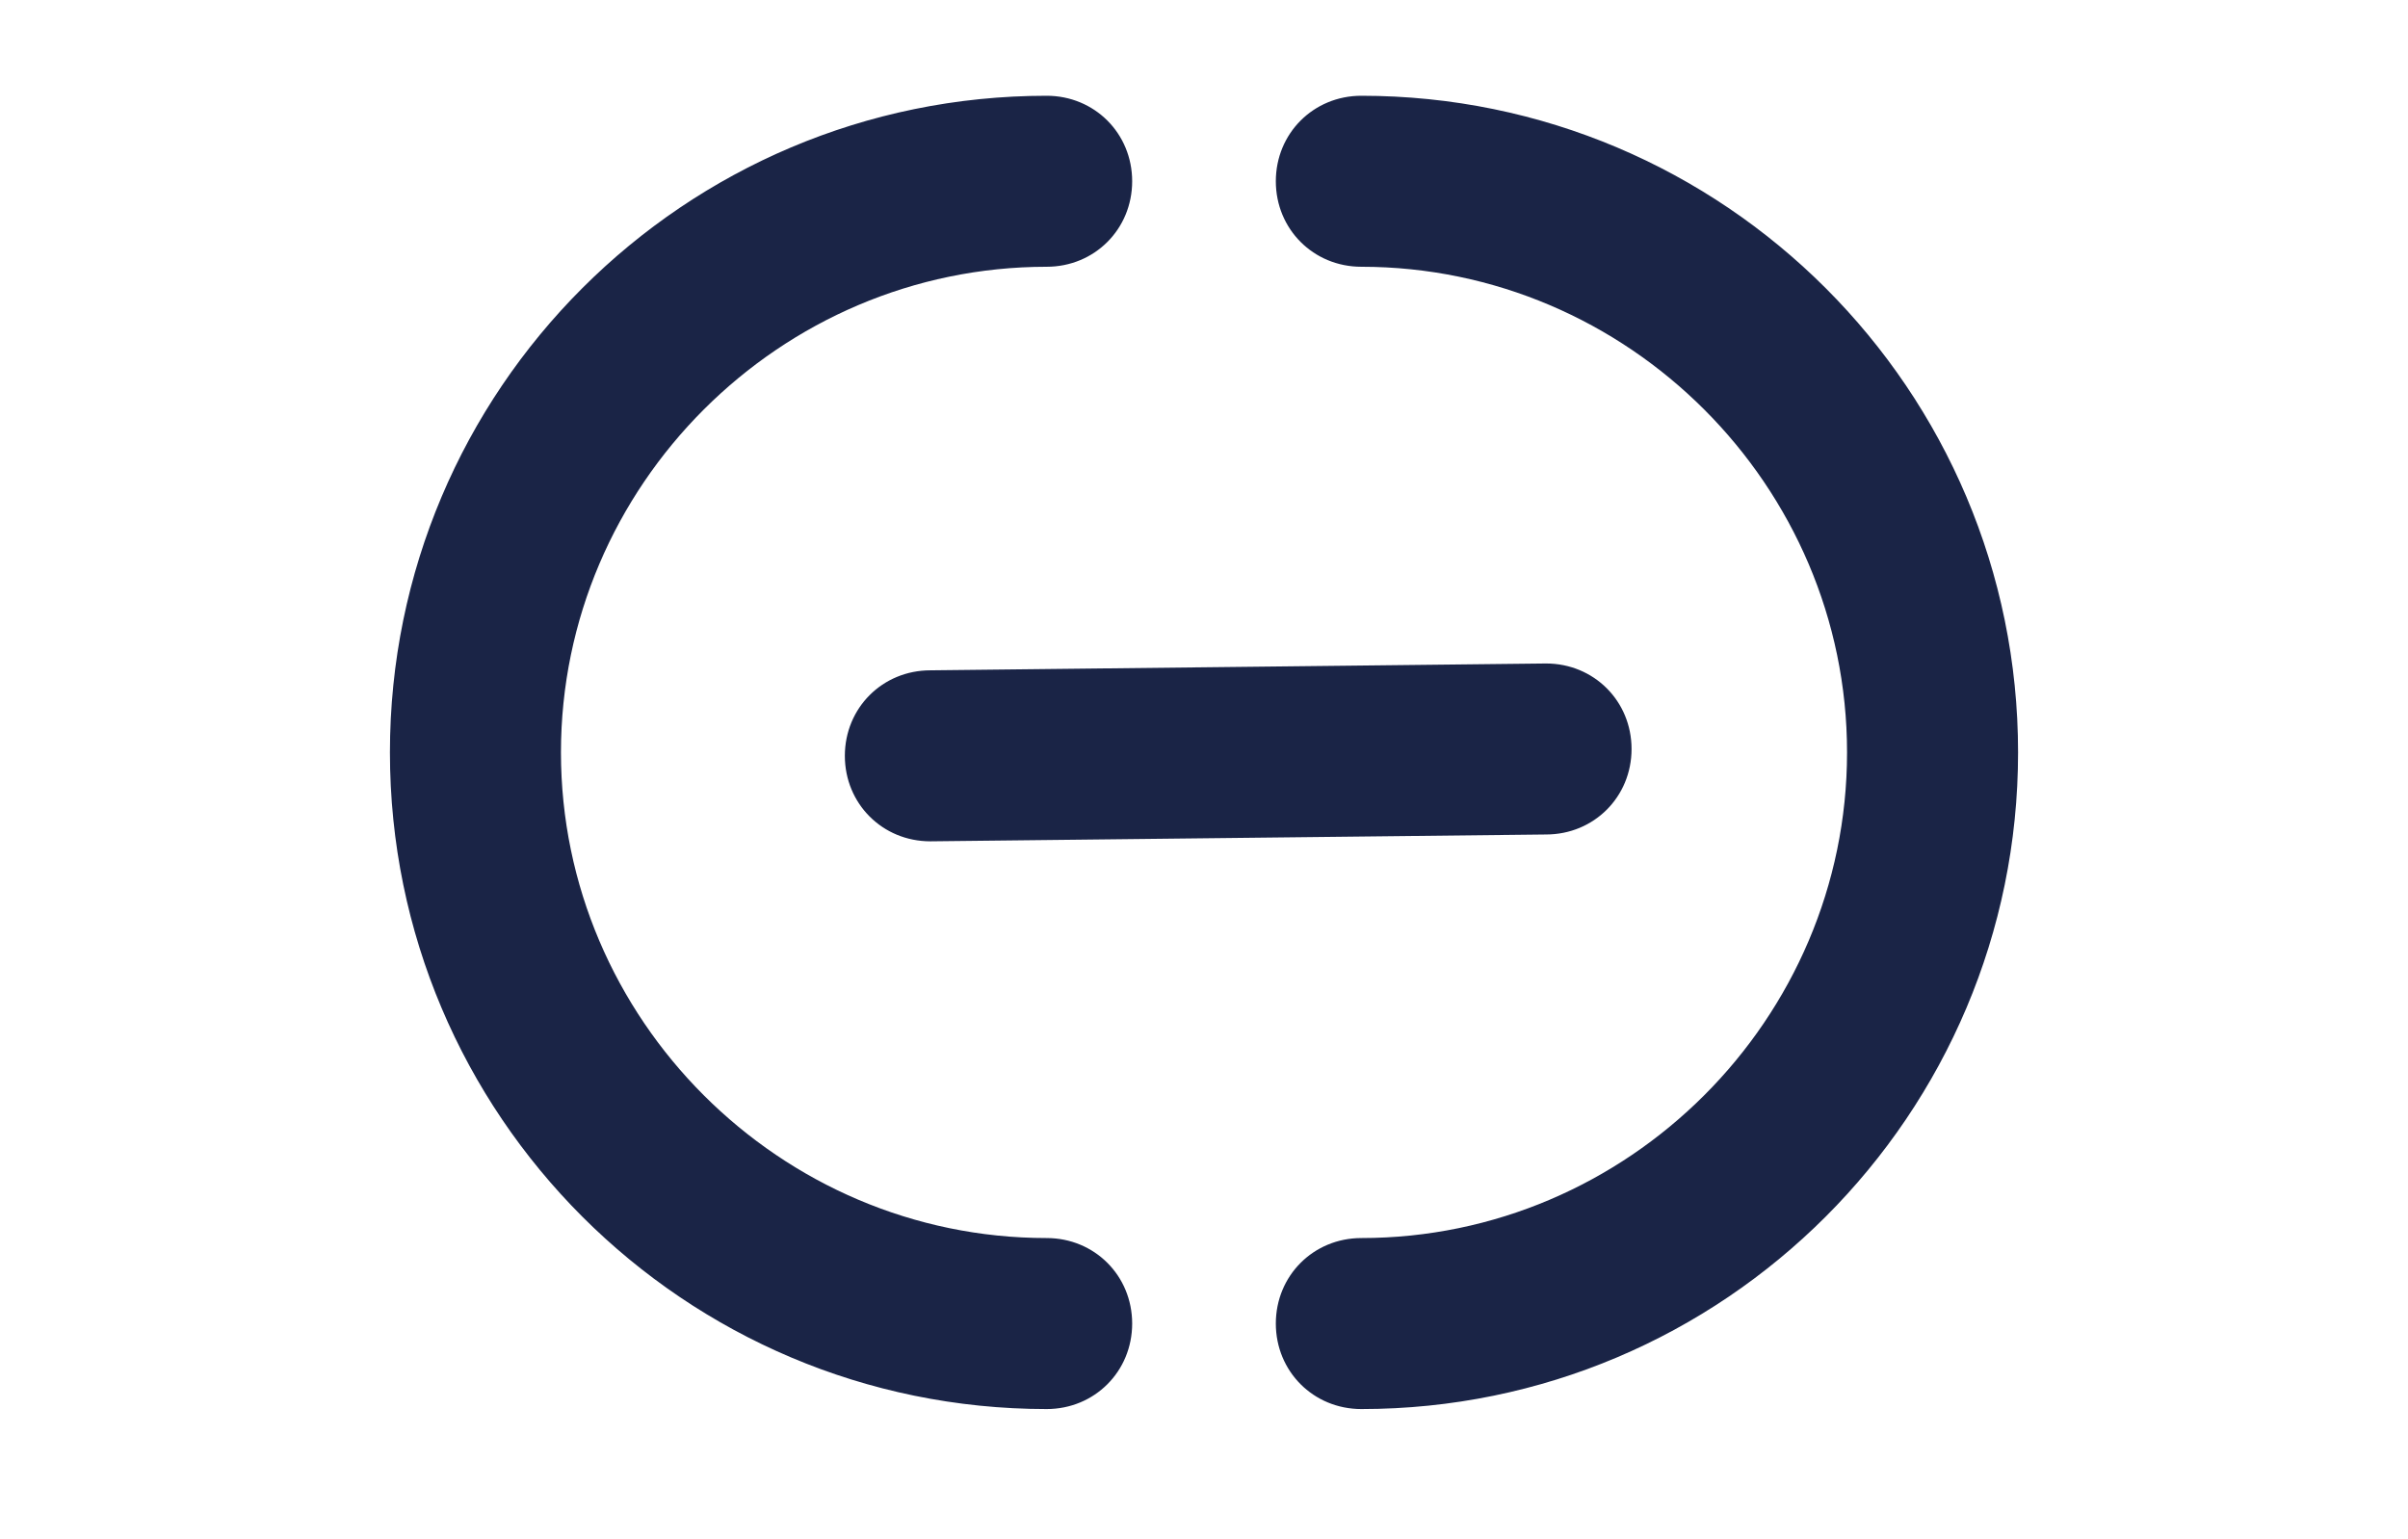 <svg xmlns="http://www.w3.org/2000/svg" xmlns:xlink="http://www.w3.org/1999/xlink" id="Calque_1" x="0px" y="0px" viewBox="0 0 70.4 45" style="enable-background:new 0 0 70.4 45;" xml:space="preserve"><style type="text/css">	.st0{display:none;}	.st1{display:inline;fill:#1A2446;}	.st2{display:none;fill:#1A2446;}	.st3{fill:#1A2446;}</style><g class="st0">	<path class="st1" d="M50.7,15.9c-1.8-2.4-3.6-4.8-5.5-7.1c-1.2-1.5-3.6-1.5-4.7,0c-1.9,2.3-3.7,4.7-5.5,7.1  c-1.3,1.8-0.3,4.3,1.8,4.8c0.5,0.1,0.9,0.1,1.4,0.1c0.3,0,0.4,0.1,0.4,0.4c0,1.6,0,3.3,0,4.9c0,1.6,0,3.2,0,4.8  c0,1.5,0.9,2.5,2.4,2.5c1.2,0,2.5,0,3.7,0c0.2,0,0.5,0,0.7-0.1c1-0.3,1.7-1.1,1.7-2.3c0-1.9,0-3.9,0-5.8c0-1.4,0-2.7,0-4.1  c0-0.3,0.1-0.4,0.3-0.3c0.3,0,0.6,0,0.9,0c1.2-0.1,2.1-0.7,2.6-1.8C51.5,17.9,51.4,16.8,50.7,15.9z"></path>	<path class="st1" d="M34.1,25.3c-0.5-0.1-0.9-0.1-1.4-0.1c-0.3,0-0.4,0-0.4-0.4c0-1.7,0-3.4,0-5.1c0-1.6,0-3.3,0-4.9  c0-1.2-1-2.2-2.2-2.2c-1.3,0-2.7,0-4,0s-2.3,0.9-2.3,2.3c0,2.1,0,4.2,0,6.2c0,1.2,0,2.5,0,3.7c0,0.3-0.1,0.4-0.4,0.3  c-0.3,0-0.6,0-0.9,0c-1.7,0-3.1,1.7-3,3.4c0.1,0.8,0.5,1.5,1,2.1c1.6,2.1,3.3,4.2,4.9,6.3c1.4,1.8,3.7,1.9,5.1,0.1  c1.8-2.3,3.6-4.6,5.4-7C37.3,28.4,36.3,25.8,34.1,25.3z"></path>	<path class="st1" d="M25.3,10.8c1.8,0,3.6,0,5.3,0c0.9,0,1.6-0.7,1.6-1.6c0-0.9-0.7-1.6-1.6-1.6c-0.9,0-1.8,0-2.7,0s-1.8,0-2.7,0  s-1.6,0.7-1.6,1.6C23.7,10.1,24.4,10.8,25.3,10.8z"></path>	<path class="st1" d="M45.4,35.3c-0.9,0-1.8,0-2.6,0c-0.9,0-1.8,0-2.7,0c-0.9,0-1.6,0.7-1.6,1.5c0,0.9,0.7,1.6,1.6,1.6  c1.8,0,3.6,0,5.3,0c0.9,0,1.6-0.7,1.6-1.5C47,36,46.3,35.3,45.4,35.3z"></path></g><g class="st0">	<path class="st1" d="M68.2,20.2c0-0.3,0-0.6-0.1-0.8c-0.7-3.6-3.4-5.9-7.1-5.9c-0.8,0-1.7,0-2.5,0c0,0,0,0-0.1,0h-4  c-0.7,0-1.3,0-2,0c-0.1,0-0.2,0-0.3,0h-3.5c-0.1,0-0.2,0-0.3,0c-0.8,0-1.6,0-2.5,0h-5.9c-0.2,0-0.4,0-0.7,0c-2.3,0-4.7,0-7.1,0  h-0.4l0,0c-7.4,0-14.8,0-22.2,0c-3.1,0-5.7,1.8-6.7,4.7c-0.1,0.4-0.1,0.8-0.3,1.1c0,2.6,0,5.1,0,7.7c0,0,0.1,0,0.1,0.1  c0.6,3.3,3.7,5.7,7.4,5.7c16.9-0.1,33.7,0,50.6,0c0.3,0,0.6,0,0.8,0c3.8-0.2,6.6-3.1,6.6-6.9C68.2,23.8,68.2,22,68.2,20.2z   M65.4,26.4c-0.1,1.8-1.9,3.4-3.8,3.5c-0.2,0-0.3,0-0.5,0c-17.1,0-34.2,0-51.3,0c-2.2,0-3.7-1.1-4.2-3.1c-0.1-0.3-0.1-0.7-0.1-1  c0-2-0.1-3.9,0-5.9c0.1-1.8,1.8-3.5,3.6-3.6c0.6,0,1.2,0,1.8,0c8.2,0,16.4,0,24.6,0c8.5,0,17.1,0,25.6,0c2.2,0,3.7,1.1,4.2,3  c0.1,0.3,0.1,0.5,0.1,0.8C65.5,22.2,65.6,24.3,65.4,26.4z"></path>	<path class="st1" d="M59,21.7c-0.2-0.1-0.5-0.1-0.7-0.1c-4.3,0-8.6,0-12.8,0c-0.3,0-0.7,0-0.9,0.1c-0.5,0.3-0.9,0.7-0.8,1.3  c0,0.6,0.4,1,1,1.2c0.3,0.1,0.6,0.1,0.9,0.1c2.1,0,4.2,0,6.3,0s4.2,0,6.3,0c0.2,0,0.5,0,0.8-0.1c0.7-0.2,1.1-0.7,1.1-1.3  C60,22.4,59.6,21.9,59,21.7z"></path>	<path class="st1" d="M12.2,21.6c-0.7,0-1.3,0.6-1.4,1.4c0,0.7,0.6,1.4,1.4,1.4c0.7,0,1.4-0.6,1.4-1.4  C13.6,22.3,12.9,21.6,12.2,21.6z"></path>	<path class="st1" d="M20.4,21.6c-0.7,0-1.3,0.6-1.4,1.3c0,0.7,0.6,1.4,1.3,1.4c0.7,0,1.4-0.6,1.4-1.4  C21.8,22.3,21.2,21.6,20.4,21.6z"></path>	<path class="st1" d="M28.6,21.7c-0.7,0-1.3,0.7-1.3,1.4c0,0.7,0.6,1.4,1.4,1.4c0.7,0,1.4-0.7,1.4-1.4C30,22.3,29.3,21.6,28.6,21.7z  "></path>	<path class="st1" d="M36.8,21.6c-0.7,0-1.3,0.6-1.3,1.4c0,0.7,0.6,1.4,1.3,1.4c0.7,0,1.4-0.6,1.4-1.4  C38.2,22.3,37.5,21.6,36.8,21.6z"></path></g><path class="st2" d="M17,29.4c0-0.9,0-1.8,0-2.7c0-1,0.4-1.9,1.3-2.5c0.2-0.2,0.3-0.3,0.4-0.6c0.4-4.7,2.3-8.5,5.8-11.6 c2.6-2.3,5.7-3.7,9.2-4c5.8-0.5,10.7,1.4,14.5,5.7c2.5,2.8,3.8,6.1,4.1,9.9c0,0.2,0.1,0.4,0.3,0.5c0.9,0.6,1.3,1.4,1.3,2.5 c0,1.8,0,3.6,0,5.3c0,2.2-2.1,3.5-4,2.7c-0.3-0.1-0.5-0.1-0.8,0.1c-2,1.4-4.3,2-6.8,2.3c-0.3,0-0.5,0.1-0.7,0.3 c-0.3,0.4-0.8,0.6-1.3,0.6c-0.7,0-1.5,0-2.2,0c-1,0-1.7-0.7-1.7-1.6c0-0.9,0.7-1.7,1.6-1.7c0.8,0,1.7,0,2.5,0c0.3,0,0.6,0.1,0.8,0.3 c0.3,0.4,0.7,0.4,1.1,0.3c2-0.3,3.8-0.8,5.5-1.9c0.2-0.2,0.4-0.3,0.3-0.6c-0.2-0.7-0.1-1.5-0.1-2.2c0-1.4,0-2.8,0-4.2 c0-0.9,0.5-1.7,1.2-2.2c0.2-0.1,0.3-0.2,0.3-0.5C49,17.9,46,13.7,40.4,11.5c-8.3-3.2-17.6,2.2-19,10.9c0,0.2-0.1,0.4-0.1,0.6 c-0.2,0.7-0.1,1.1,0.6,1.6c0.7,0.5,0.9,1.3,0.9,2.1c0,1.8,0,3.6,0,5.3c0,1.6-1.1,2.8-2.6,2.9c-1.6,0.1-2.9-0.8-3.1-2.3 C16.9,31.6,17,30.5,17,29.4C17,29.4,17,29.4,17,29.4z"></path><g>	<path class="st3" d="M30.6,41.2C20,41.2,11.4,32.6,11.4,22S20,2.8,30.6,2.8c1.4,0,2.5,1.1,2.5,2.5S32,7.8,30.6,7.8  c-7.8,0-14.2,6.4-14.2,14.2s6.4,14.2,14.2,14.2c1.4,0,2.5,1.1,2.5,2.5S32,41.2,30.6,41.2z"></path></g><g>	<path class="st3" d="M39.8,41.2c-1.4,0-2.5-1.1-2.5-2.5s1.1-2.5,2.5-2.5C47.6,36.2,54,29.8,54,22S47.6,7.8,39.8,7.8  c-1.4,0-2.5-1.1-2.5-2.5s1.1-2.5,2.5-2.5C50.4,2.8,59,11.4,59,22S50.4,41.2,39.8,41.2z"></path></g><g>	<path class="st3" d="M27.2,24.6c-1.4,0-2.5-1.1-2.5-2.5c0-1.4,1.1-2.5,2.5-2.5l18-0.2c0,0,0,0,0,0c1.4,0,2.5,1.1,2.5,2.5  c0,1.4-1.1,2.5-2.5,2.5L27.2,24.6C27.3,24.6,27.3,24.6,27.2,24.6z"></path></g></svg>